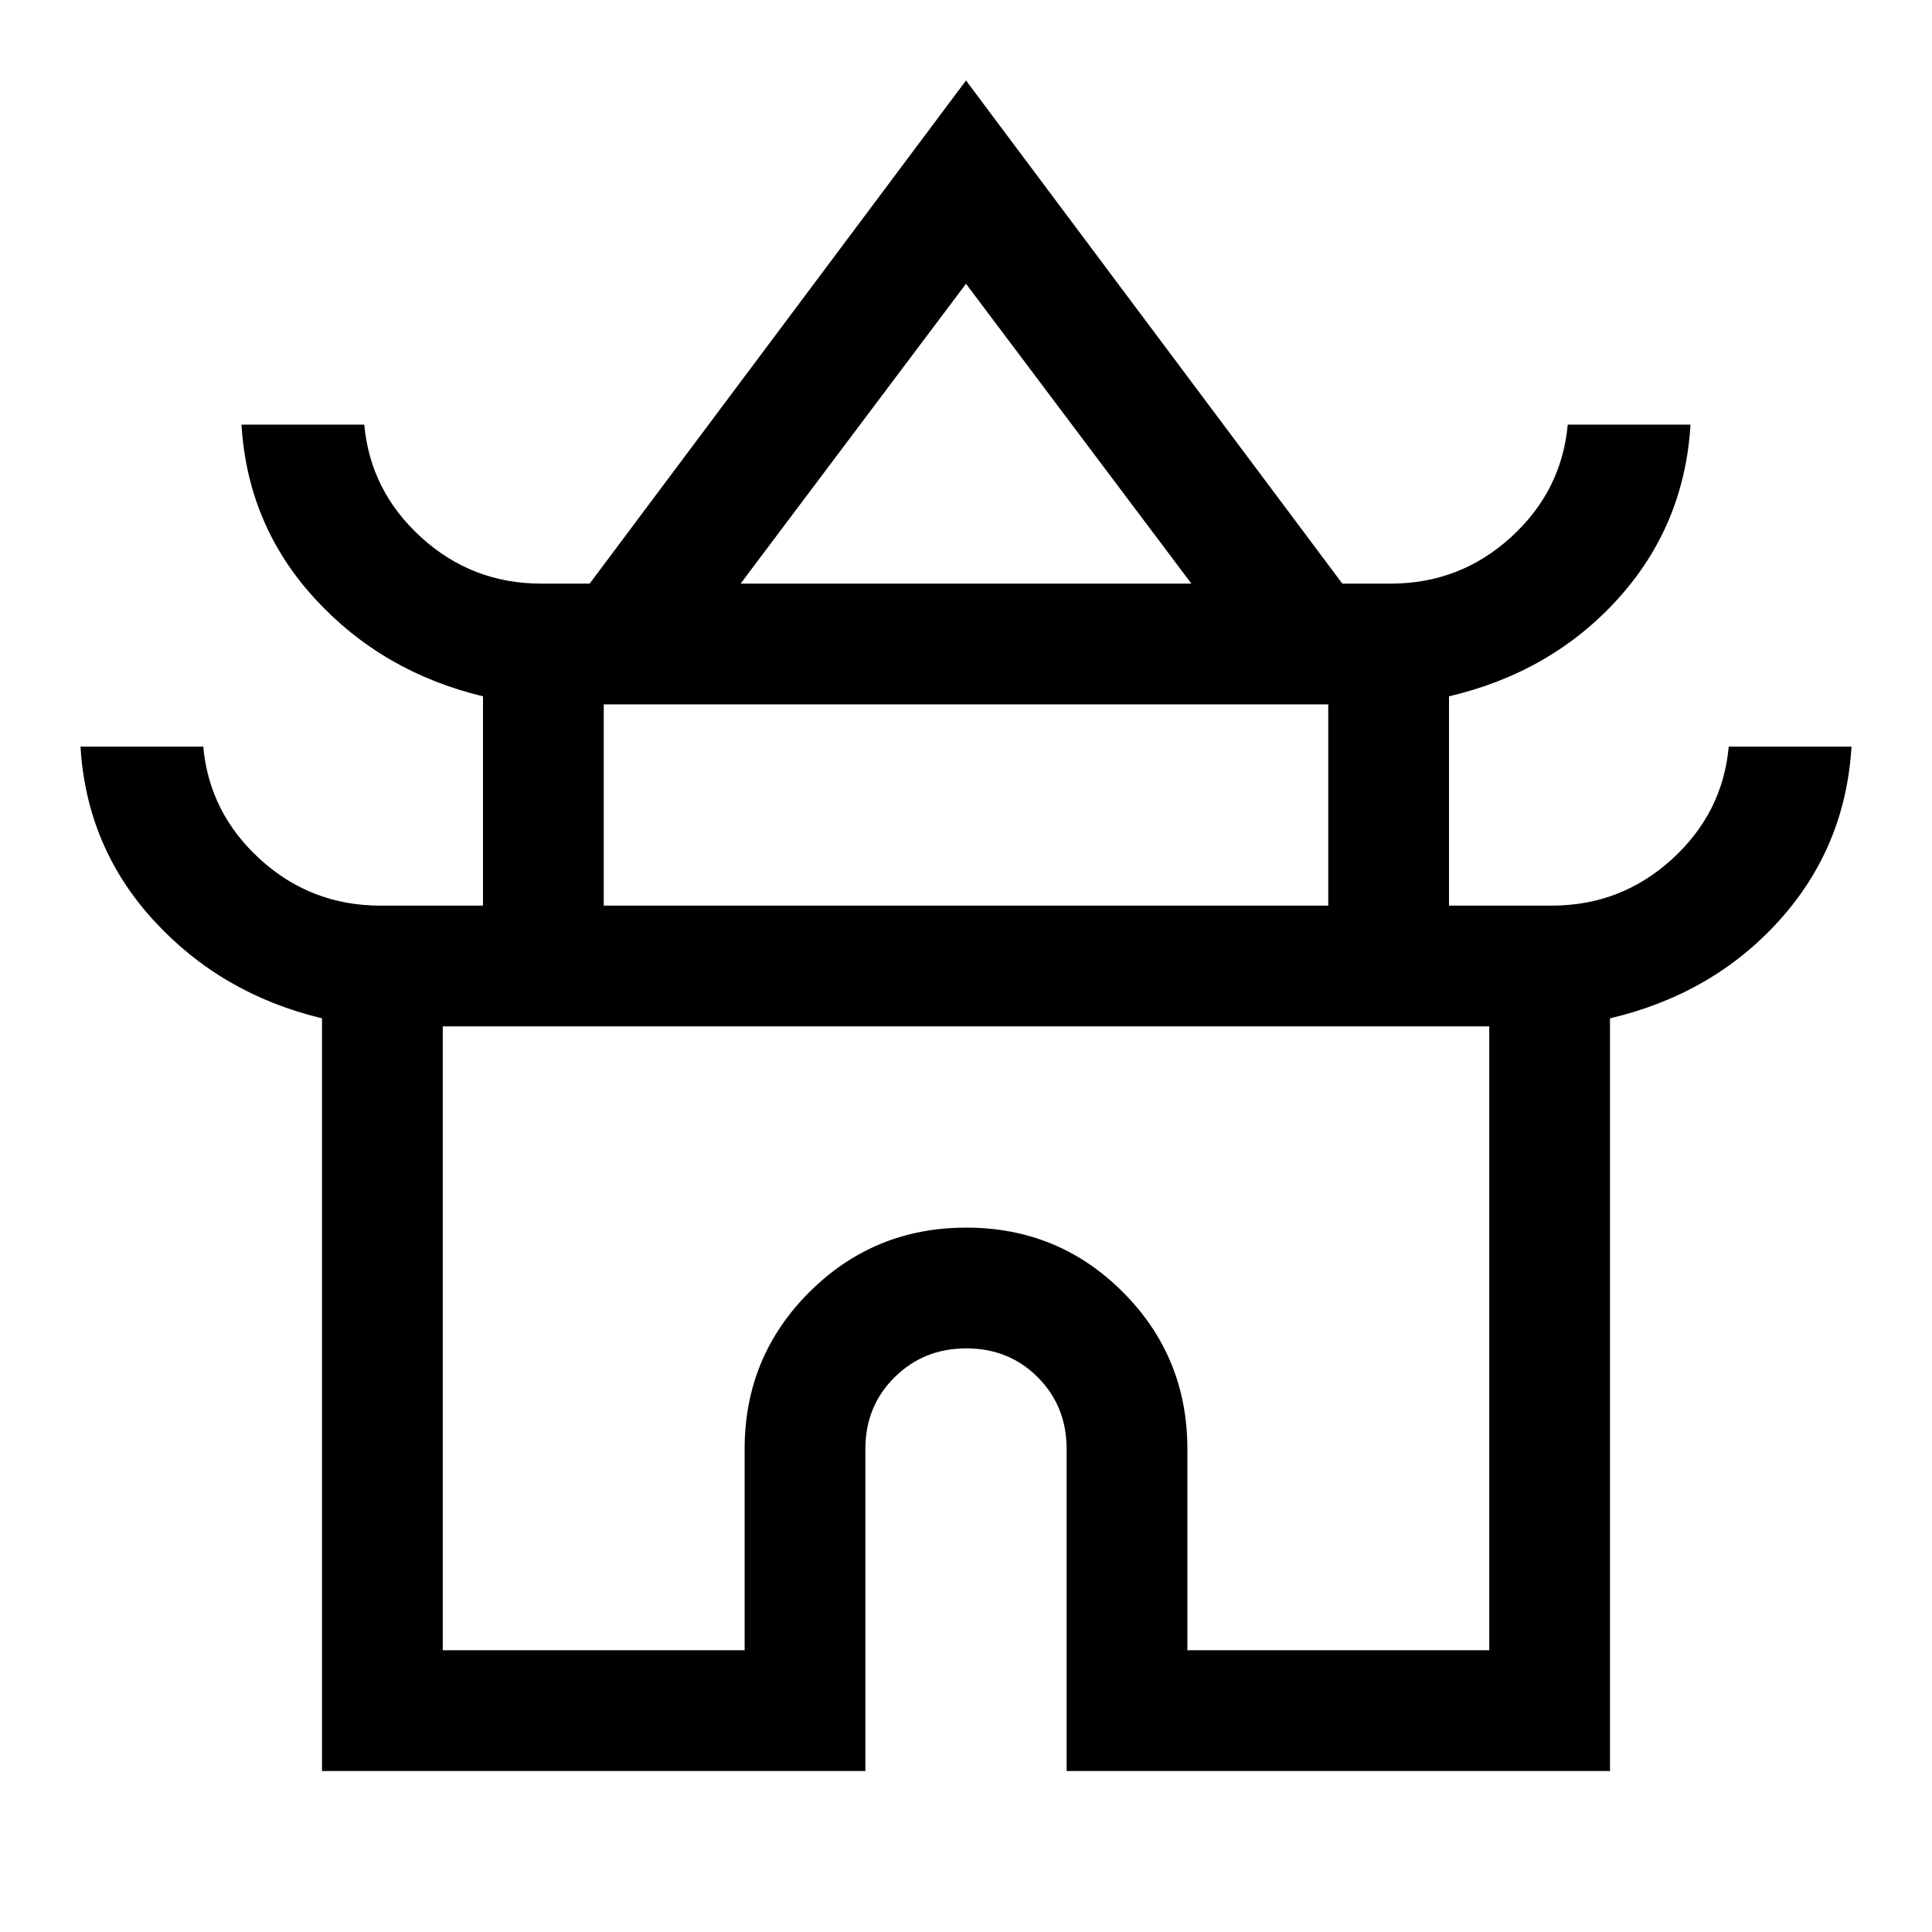 <svg xmlns="http://www.w3.org/2000/svg" width="48" height="48" viewBox="0 -960 960 960"><path d="M160-80v-374q-50-12-83.5-48.5T40-589h61q3 33 28.28 56 25.29 23 59.72 23h51v-104q-50-12-83.5-48.5T120-749h61q3 33 28.28 56 25.29 23 59.72 23h24l187-250 187 250h24q34.43 0 59.72-23Q776-716 779-749h61q-3 50-36 86.5T720-614v104h51q34.43 0 59.72-23Q856-556 859-589h61q-3 50-36 86.5T800-454v374H530v-160q0-21.25-14.32-35.63Q501.35-290 480.18-290q-21.18 0-35.68 14.37Q430-261.25 430-240v160H160Zm208-590h224L480-819 368-670Zm-68 160h360v-100H300v100Zm-80 370h150v-100q0-45.83 32.12-77.92 32.12-32.08 78-32.08T558-317.92q32 32.09 32 77.92v100h150v-310H220v310Zm260-310Zm0-220Zm0 160Z"/></svg>